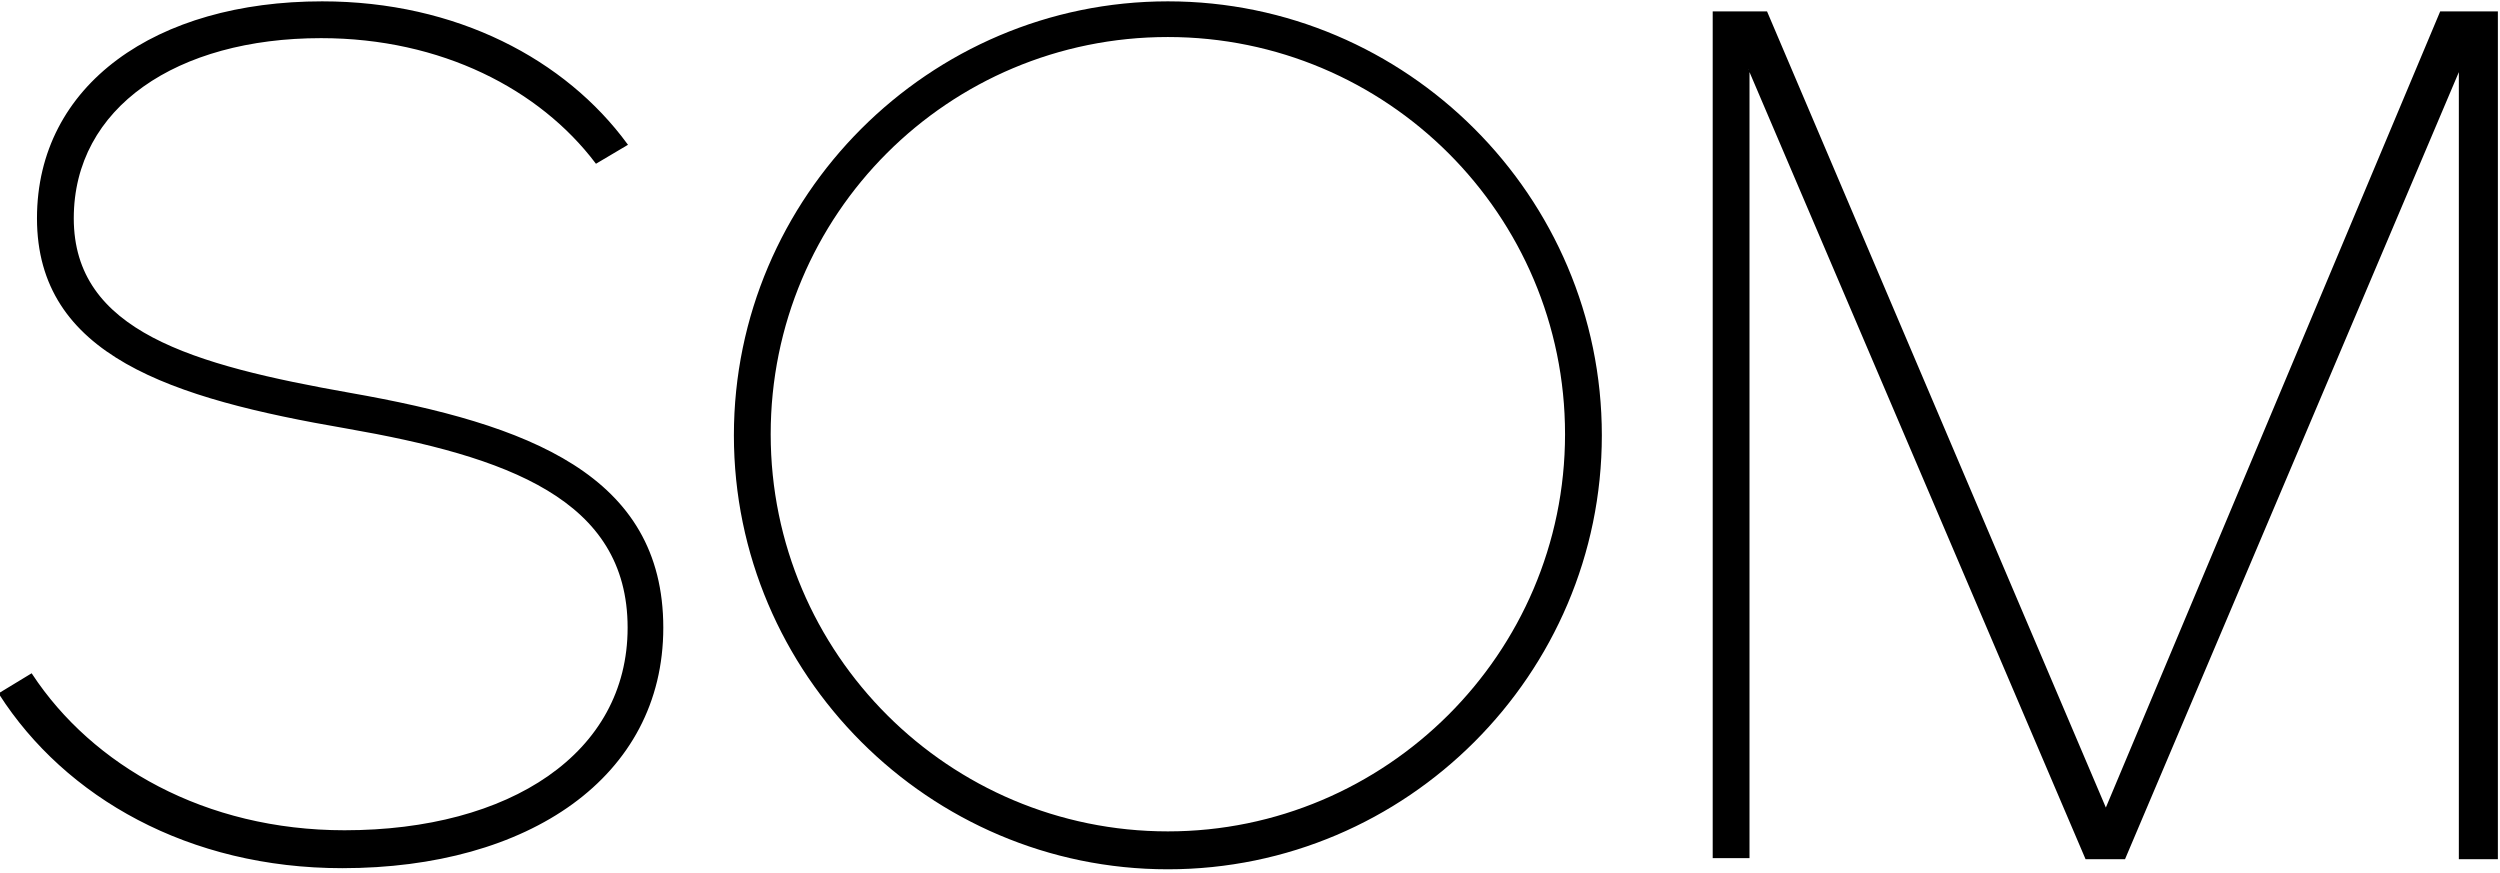 <?xml version="1.0" encoding="UTF-8"?>
<svg xmlns="http://www.w3.org/2000/svg" width="590" height="206" viewBox="0 0 590 206" fill="none">
  <path d="M275.616 0.568C219.384 0.568 173.448 46.504 173.448 102.736C173.448 158.968 219.384 204.904 275.616 204.904C331.848 204.904 377.784 158.967 377.784 102.736C377.784 46.505 331.848 0.568 275.616 0.568ZM275.616 196.456C223.872 196.456 181.632 154.48 181.632 102.472C181.632 50.464 223.608 8.488 275.616 8.488C327.36 8.488 369.6 50.464 369.6 102.472C369.6 154.48 327.096 196.456 275.616 196.456Z" fill="black" stroke="black" stroke-width="0.5" stroke-miterlimit="10"></path>
  <path d="M82.632 92.968C45.408 86.368 17.16 78.448 17.16 51.52C17.16 25.12 41.712 8.752 75.768 8.752C104.28 8.752 127.512 20.896 140.712 38.32L147.84 34.096C133.32 14.296 107.712 0.568 76.032 0.568C36.96 0.568 8.976 20.104 8.976 51.52C8.976 83.728 40.392 93.76 81.84 100.888C119.592 107.488 148.368 117.519 148.368 148.143C148.368 177.975 120.384 196.192 81.312 196.192C48.312 196.192 21.648 180.88 7.392 159.232L0 163.719C15.576 188.007 44.616 204.639 80.784 204.639C124.608 204.639 156.288 183.255 156.288 148.143C156.288 112.24 124.608 100.36 82.632 92.968Z" fill="black" stroke="black" stroke-width="0.5" stroke-miterlimit="10"></path>
  <path d="M412.631 16.408H412.896L492.36 202.528H501.336L580.273 16.408H580.537V202.528H589.249V2.944H576.049L497.113 190.912H496.849L416.856 2.944H404.448V202.264H412.632V16.408H412.631Z" fill="black" stroke="black" stroke-width="0.5" stroke-miterlimit="10"></path>
</svg>
